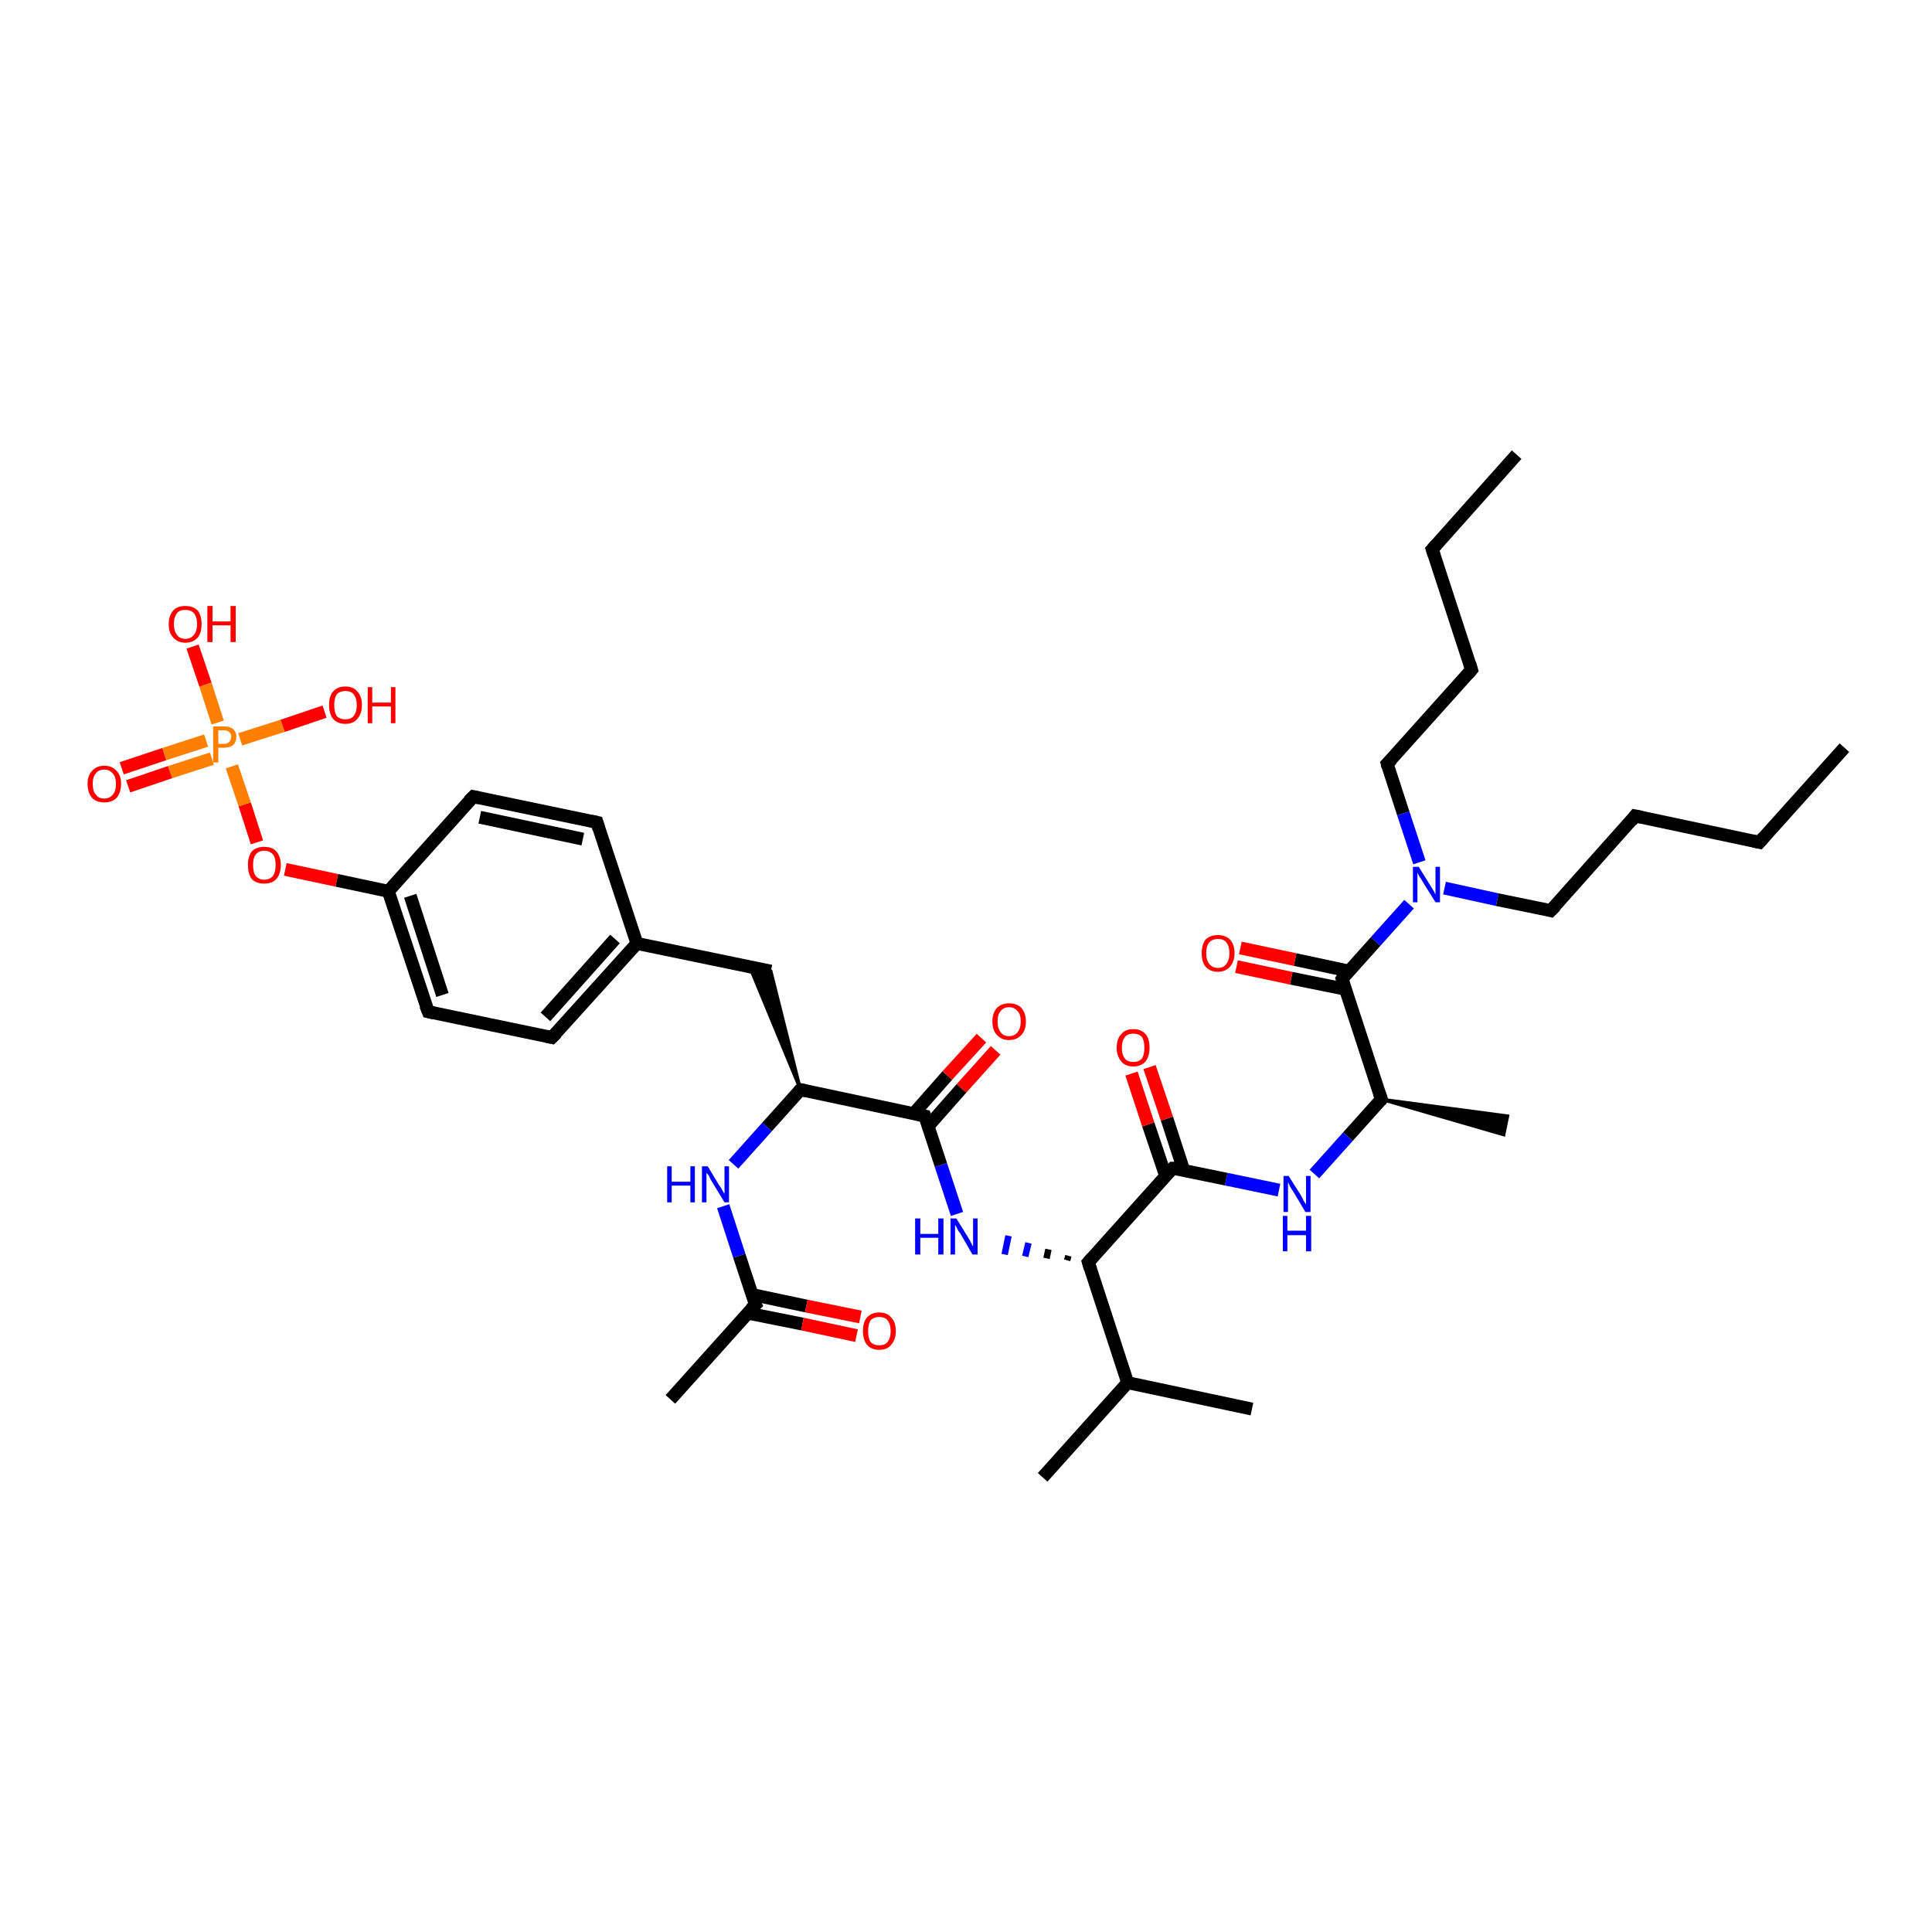 <?xml version='1.0' encoding='iso-8859-1'?>
<svg version='1.1' baseProfile='full'
              xmlns='http://www.w3.org/2000/svg'
                      xmlns:rdkit='http://www.rdkit.org/xml'
                      xmlns:xlink='http://www.w3.org/1999/xlink'
                  xml:space='preserve'
width='300px' height='300px' viewBox='0 0 300 300'>
<!-- END OF HEADER -->
<rect style='opacity:1.0;fill:#FFFFFF;stroke:none' width='300.0' height='300.0' x='0.0' y='0.0'> </rect>
<path class='bond-0 atom-0 atom-1' d='M 235.5,70.6 L 222.4,85.3' style='fill:none;fill-rule:evenodd;stroke:#000000;stroke-width:2.0px;stroke-linecap:butt;stroke-linejoin:miter;stroke-opacity:1' />
<path class='bond-1 atom-1 atom-2' d='M 222.4,85.3 L 228.5,104.0' style='fill:none;fill-rule:evenodd;stroke:#000000;stroke-width:2.0px;stroke-linecap:butt;stroke-linejoin:miter;stroke-opacity:1' />
<path class='bond-2 atom-2 atom-3' d='M 228.5,104.0 L 215.4,118.6' style='fill:none;fill-rule:evenodd;stroke:#000000;stroke-width:2.0px;stroke-linecap:butt;stroke-linejoin:miter;stroke-opacity:1' />
<path class='bond-3 atom-3 atom-4' d='M 215.4,118.6 L 217.9,126.3' style='fill:none;fill-rule:evenodd;stroke:#000000;stroke-width:2.0px;stroke-linecap:butt;stroke-linejoin:miter;stroke-opacity:1' />
<path class='bond-3 atom-3 atom-4' d='M 217.9,126.3 L 220.4,133.9' style='fill:none;fill-rule:evenodd;stroke:#0000FF;stroke-width:2.0px;stroke-linecap:butt;stroke-linejoin:miter;stroke-opacity:1' />
<path class='bond-4 atom-4 atom-5' d='M 224.3,137.9 L 232.5,139.7' style='fill:none;fill-rule:evenodd;stroke:#0000FF;stroke-width:2.0px;stroke-linecap:butt;stroke-linejoin:miter;stroke-opacity:1' />
<path class='bond-4 atom-4 atom-5' d='M 232.5,139.7 L 240.8,141.4' style='fill:none;fill-rule:evenodd;stroke:#000000;stroke-width:2.0px;stroke-linecap:butt;stroke-linejoin:miter;stroke-opacity:1' />
<path class='bond-5 atom-5 atom-6' d='M 240.8,141.4 L 253.9,126.7' style='fill:none;fill-rule:evenodd;stroke:#000000;stroke-width:2.0px;stroke-linecap:butt;stroke-linejoin:miter;stroke-opacity:1' />
<path class='bond-6 atom-6 atom-7' d='M 253.9,126.7 L 273.2,130.8' style='fill:none;fill-rule:evenodd;stroke:#000000;stroke-width:2.0px;stroke-linecap:butt;stroke-linejoin:miter;stroke-opacity:1' />
<path class='bond-7 atom-7 atom-8' d='M 273.2,130.8 L 286.4,116.1' style='fill:none;fill-rule:evenodd;stroke:#000000;stroke-width:2.0px;stroke-linecap:butt;stroke-linejoin:miter;stroke-opacity:1' />
<path class='bond-8 atom-4 atom-9' d='M 218.8,140.4 L 213.6,146.2' style='fill:none;fill-rule:evenodd;stroke:#0000FF;stroke-width:2.0px;stroke-linecap:butt;stroke-linejoin:miter;stroke-opacity:1' />
<path class='bond-8 atom-4 atom-9' d='M 213.6,146.2 L 208.4,152.0' style='fill:none;fill-rule:evenodd;stroke:#000000;stroke-width:2.0px;stroke-linecap:butt;stroke-linejoin:miter;stroke-opacity:1' />
<path class='bond-9 atom-9 atom-10' d='M 209.5,150.8 L 201.1,149.0' style='fill:none;fill-rule:evenodd;stroke:#000000;stroke-width:2.0px;stroke-linecap:butt;stroke-linejoin:miter;stroke-opacity:1' />
<path class='bond-9 atom-9 atom-10' d='M 201.1,149.0 L 192.6,147.2' style='fill:none;fill-rule:evenodd;stroke:#FF0000;stroke-width:2.0px;stroke-linecap:butt;stroke-linejoin:miter;stroke-opacity:1' />
<path class='bond-9 atom-9 atom-10' d='M 208.9,153.6 L 200.5,151.9' style='fill:none;fill-rule:evenodd;stroke:#000000;stroke-width:2.0px;stroke-linecap:butt;stroke-linejoin:miter;stroke-opacity:1' />
<path class='bond-9 atom-9 atom-10' d='M 200.5,151.9 L 192.0,150.1' style='fill:none;fill-rule:evenodd;stroke:#FF0000;stroke-width:2.0px;stroke-linecap:butt;stroke-linejoin:miter;stroke-opacity:1' />
<path class='bond-10 atom-9 atom-11' d='M 208.4,152.0 L 214.5,170.7' style='fill:none;fill-rule:evenodd;stroke:#000000;stroke-width:2.0px;stroke-linecap:butt;stroke-linejoin:miter;stroke-opacity:1' />
<path class='bond-11 atom-11 atom-12' d='M 214.5,170.7 L 234.1,173.3 L 233.5,176.2 Z' style='fill:#000000;fill-rule:evenodd;fill-opacity:1;stroke:#000000;stroke-width:0.5px;stroke-linecap:butt;stroke-linejoin:miter;stroke-opacity:1;' />
<path class='bond-12 atom-11 atom-13' d='M 214.5,170.7 L 209.3,176.5' style='fill:none;fill-rule:evenodd;stroke:#000000;stroke-width:2.0px;stroke-linecap:butt;stroke-linejoin:miter;stroke-opacity:1' />
<path class='bond-12 atom-11 atom-13' d='M 209.3,176.5 L 204.1,182.3' style='fill:none;fill-rule:evenodd;stroke:#0000FF;stroke-width:2.0px;stroke-linecap:butt;stroke-linejoin:miter;stroke-opacity:1' />
<path class='bond-13 atom-13 atom-14' d='M 198.6,184.8 L 190.4,183.1' style='fill:none;fill-rule:evenodd;stroke:#0000FF;stroke-width:2.0px;stroke-linecap:butt;stroke-linejoin:miter;stroke-opacity:1' />
<path class='bond-13 atom-13 atom-14' d='M 190.4,183.1 L 182.1,181.4' style='fill:none;fill-rule:evenodd;stroke:#000000;stroke-width:2.0px;stroke-linecap:butt;stroke-linejoin:miter;stroke-opacity:1' />
<path class='bond-14 atom-14 atom-15' d='M 183.8,181.7 L 181.2,173.7' style='fill:none;fill-rule:evenodd;stroke:#000000;stroke-width:2.0px;stroke-linecap:butt;stroke-linejoin:miter;stroke-opacity:1' />
<path class='bond-14 atom-14 atom-15' d='M 181.2,173.7 L 178.5,165.7' style='fill:none;fill-rule:evenodd;stroke:#FF0000;stroke-width:2.0px;stroke-linecap:butt;stroke-linejoin:miter;stroke-opacity:1' />
<path class='bond-14 atom-14 atom-15' d='M 181.0,182.6 L 178.3,174.6' style='fill:none;fill-rule:evenodd;stroke:#000000;stroke-width:2.0px;stroke-linecap:butt;stroke-linejoin:miter;stroke-opacity:1' />
<path class='bond-14 atom-14 atom-15' d='M 178.3,174.6 L 175.7,166.7' style='fill:none;fill-rule:evenodd;stroke:#FF0000;stroke-width:2.0px;stroke-linecap:butt;stroke-linejoin:miter;stroke-opacity:1' />
<path class='bond-15 atom-14 atom-16' d='M 182.1,181.4 L 169.0,196.0' style='fill:none;fill-rule:evenodd;stroke:#000000;stroke-width:2.0px;stroke-linecap:butt;stroke-linejoin:miter;stroke-opacity:1' />
<path class='bond-16 atom-16 atom-17' d='M 165.9,195.0 L 165.7,195.7' style='fill:none;fill-rule:evenodd;stroke:#000000;stroke-width:1.0px;stroke-linecap:butt;stroke-linejoin:miter;stroke-opacity:1' />
<path class='bond-16 atom-16 atom-17' d='M 162.8,194.0 L 162.5,195.4' style='fill:none;fill-rule:evenodd;stroke:#000000;stroke-width:1.0px;stroke-linecap:butt;stroke-linejoin:miter;stroke-opacity:1' />
<path class='bond-16 atom-16 atom-17' d='M 159.7,193.0 L 159.2,195.1' style='fill:none;fill-rule:evenodd;stroke:#0000FF;stroke-width:1.0px;stroke-linecap:butt;stroke-linejoin:miter;stroke-opacity:1' />
<path class='bond-16 atom-16 atom-17' d='M 156.6,191.9 L 156.0,194.8' style='fill:none;fill-rule:evenodd;stroke:#0000FF;stroke-width:1.0px;stroke-linecap:butt;stroke-linejoin:miter;stroke-opacity:1' />
<path class='bond-17 atom-17 atom-18' d='M 148.6,188.5 L 146.1,180.9' style='fill:none;fill-rule:evenodd;stroke:#0000FF;stroke-width:2.0px;stroke-linecap:butt;stroke-linejoin:miter;stroke-opacity:1' />
<path class='bond-17 atom-17 atom-18' d='M 146.1,180.9 L 143.6,173.3' style='fill:none;fill-rule:evenodd;stroke:#000000;stroke-width:2.0px;stroke-linecap:butt;stroke-linejoin:miter;stroke-opacity:1' />
<path class='bond-18 atom-18 atom-19' d='M 144.1,174.9 L 149.3,169.0' style='fill:none;fill-rule:evenodd;stroke:#000000;stroke-width:2.0px;stroke-linecap:butt;stroke-linejoin:miter;stroke-opacity:1' />
<path class='bond-18 atom-18 atom-19' d='M 149.3,169.0 L 154.6,163.1' style='fill:none;fill-rule:evenodd;stroke:#FF0000;stroke-width:2.0px;stroke-linecap:butt;stroke-linejoin:miter;stroke-opacity:1' />
<path class='bond-18 atom-18 atom-19' d='M 141.9,172.9 L 147.1,167.0' style='fill:none;fill-rule:evenodd;stroke:#000000;stroke-width:2.0px;stroke-linecap:butt;stroke-linejoin:miter;stroke-opacity:1' />
<path class='bond-18 atom-18 atom-19' d='M 147.1,167.0 L 152.4,161.2' style='fill:none;fill-rule:evenodd;stroke:#FF0000;stroke-width:2.0px;stroke-linecap:butt;stroke-linejoin:miter;stroke-opacity:1' />
<path class='bond-19 atom-18 atom-20' d='M 143.6,173.3 L 124.3,169.2' style='fill:none;fill-rule:evenodd;stroke:#000000;stroke-width:2.0px;stroke-linecap:butt;stroke-linejoin:miter;stroke-opacity:1' />
<path class='bond-20 atom-20 atom-21' d='M 124.3,169.2 L 116.4,150.1 L 119.7,150.8 Z' style='fill:#000000;fill-rule:evenodd;fill-opacity:1;stroke:#000000;stroke-width:0.5px;stroke-linecap:butt;stroke-linejoin:miter;stroke-opacity:1;' />
<path class='bond-21 atom-21 atom-22' d='M 119.7,150.8 L 98.9,146.5' style='fill:none;fill-rule:evenodd;stroke:#000000;stroke-width:2.0px;stroke-linecap:butt;stroke-linejoin:miter;stroke-opacity:1' />
<path class='bond-22 atom-22 atom-23' d='M 98.9,146.5 L 85.7,161.1' style='fill:none;fill-rule:evenodd;stroke:#000000;stroke-width:2.0px;stroke-linecap:butt;stroke-linejoin:miter;stroke-opacity:1' />
<path class='bond-22 atom-22 atom-23' d='M 95.5,145.8 L 84.7,157.9' style='fill:none;fill-rule:evenodd;stroke:#000000;stroke-width:2.0px;stroke-linecap:butt;stroke-linejoin:miter;stroke-opacity:1' />
<path class='bond-23 atom-23 atom-24' d='M 85.7,161.1 L 66.5,157.1' style='fill:none;fill-rule:evenodd;stroke:#000000;stroke-width:2.0px;stroke-linecap:butt;stroke-linejoin:miter;stroke-opacity:1' />
<path class='bond-24 atom-24 atom-25' d='M 66.5,157.1 L 60.3,138.4' style='fill:none;fill-rule:evenodd;stroke:#000000;stroke-width:2.0px;stroke-linecap:butt;stroke-linejoin:miter;stroke-opacity:1' />
<path class='bond-24 atom-24 atom-25' d='M 68.7,154.5 L 63.7,139.1' style='fill:none;fill-rule:evenodd;stroke:#000000;stroke-width:2.0px;stroke-linecap:butt;stroke-linejoin:miter;stroke-opacity:1' />
<path class='bond-25 atom-25 atom-26' d='M 60.3,138.4 L 52.3,136.7' style='fill:none;fill-rule:evenodd;stroke:#000000;stroke-width:2.0px;stroke-linecap:butt;stroke-linejoin:miter;stroke-opacity:1' />
<path class='bond-25 atom-25 atom-26' d='M 52.3,136.7 L 44.3,135.0' style='fill:none;fill-rule:evenodd;stroke:#FF0000;stroke-width:2.0px;stroke-linecap:butt;stroke-linejoin:miter;stroke-opacity:1' />
<path class='bond-26 atom-26 atom-27' d='M 39.9,130.8 L 38.0,124.9' style='fill:none;fill-rule:evenodd;stroke:#FF0000;stroke-width:2.0px;stroke-linecap:butt;stroke-linejoin:miter;stroke-opacity:1' />
<path class='bond-26 atom-26 atom-27' d='M 38.0,124.9 L 36.0,119.0' style='fill:none;fill-rule:evenodd;stroke:#FF7F00;stroke-width:2.0px;stroke-linecap:butt;stroke-linejoin:miter;stroke-opacity:1' />
<path class='bond-27 atom-27 atom-28' d='M 37.3,114.8 L 43.9,112.7' style='fill:none;fill-rule:evenodd;stroke:#FF7F00;stroke-width:2.0px;stroke-linecap:butt;stroke-linejoin:miter;stroke-opacity:1' />
<path class='bond-27 atom-27 atom-28' d='M 43.9,112.7 L 50.4,110.5' style='fill:none;fill-rule:evenodd;stroke:#FF0000;stroke-width:2.0px;stroke-linecap:butt;stroke-linejoin:miter;stroke-opacity:1' />
<path class='bond-28 atom-27 atom-29' d='M 33.8,112.2 L 31.9,106.3' style='fill:none;fill-rule:evenodd;stroke:#FF7F00;stroke-width:2.0px;stroke-linecap:butt;stroke-linejoin:miter;stroke-opacity:1' />
<path class='bond-28 atom-27 atom-29' d='M 31.9,106.3 L 29.9,100.4' style='fill:none;fill-rule:evenodd;stroke:#FF0000;stroke-width:2.0px;stroke-linecap:butt;stroke-linejoin:miter;stroke-opacity:1' />
<path class='bond-29 atom-27 atom-30' d='M 32.0,115.0 L 25.5,117.1' style='fill:none;fill-rule:evenodd;stroke:#FF7F00;stroke-width:2.0px;stroke-linecap:butt;stroke-linejoin:miter;stroke-opacity:1' />
<path class='bond-29 atom-27 atom-30' d='M 25.5,117.1 L 18.9,119.3' style='fill:none;fill-rule:evenodd;stroke:#FF0000;stroke-width:2.0px;stroke-linecap:butt;stroke-linejoin:miter;stroke-opacity:1' />
<path class='bond-29 atom-27 atom-30' d='M 32.9,117.8 L 26.4,119.9' style='fill:none;fill-rule:evenodd;stroke:#FF7F00;stroke-width:2.0px;stroke-linecap:butt;stroke-linejoin:miter;stroke-opacity:1' />
<path class='bond-29 atom-27 atom-30' d='M 26.4,119.9 L 19.9,122.1' style='fill:none;fill-rule:evenodd;stroke:#FF0000;stroke-width:2.0px;stroke-linecap:butt;stroke-linejoin:miter;stroke-opacity:1' />
<path class='bond-30 atom-25 atom-31' d='M 60.3,138.4 L 73.5,123.7' style='fill:none;fill-rule:evenodd;stroke:#000000;stroke-width:2.0px;stroke-linecap:butt;stroke-linejoin:miter;stroke-opacity:1' />
<path class='bond-31 atom-31 atom-32' d='M 73.5,123.7 L 92.7,127.7' style='fill:none;fill-rule:evenodd;stroke:#000000;stroke-width:2.0px;stroke-linecap:butt;stroke-linejoin:miter;stroke-opacity:1' />
<path class='bond-31 atom-31 atom-32' d='M 74.5,126.9 L 90.5,130.3' style='fill:none;fill-rule:evenodd;stroke:#000000;stroke-width:2.0px;stroke-linecap:butt;stroke-linejoin:miter;stroke-opacity:1' />
<path class='bond-32 atom-20 atom-33' d='M 124.3,169.2 L 119.1,175.0' style='fill:none;fill-rule:evenodd;stroke:#000000;stroke-width:2.0px;stroke-linecap:butt;stroke-linejoin:miter;stroke-opacity:1' />
<path class='bond-32 atom-20 atom-33' d='M 119.1,175.0 L 113.9,180.8' style='fill:none;fill-rule:evenodd;stroke:#0000FF;stroke-width:2.0px;stroke-linecap:butt;stroke-linejoin:miter;stroke-opacity:1' />
<path class='bond-33 atom-33 atom-34' d='M 112.3,187.3 L 114.8,195.0' style='fill:none;fill-rule:evenodd;stroke:#0000FF;stroke-width:2.0px;stroke-linecap:butt;stroke-linejoin:miter;stroke-opacity:1' />
<path class='bond-33 atom-33 atom-34' d='M 114.8,195.0 L 117.3,202.6' style='fill:none;fill-rule:evenodd;stroke:#000000;stroke-width:2.0px;stroke-linecap:butt;stroke-linejoin:miter;stroke-opacity:1' />
<path class='bond-34 atom-34 atom-35' d='M 117.3,202.6 L 104.1,217.3' style='fill:none;fill-rule:evenodd;stroke:#000000;stroke-width:2.0px;stroke-linecap:butt;stroke-linejoin:miter;stroke-opacity:1' />
<path class='bond-35 atom-34 atom-36' d='M 116.1,203.9 L 124.6,205.6' style='fill:none;fill-rule:evenodd;stroke:#000000;stroke-width:2.0px;stroke-linecap:butt;stroke-linejoin:miter;stroke-opacity:1' />
<path class='bond-35 atom-34 atom-36' d='M 124.6,205.6 L 133.0,207.4' style='fill:none;fill-rule:evenodd;stroke:#FF0000;stroke-width:2.0px;stroke-linecap:butt;stroke-linejoin:miter;stroke-opacity:1' />
<path class='bond-35 atom-34 atom-36' d='M 116.7,201.0 L 125.2,202.8' style='fill:none;fill-rule:evenodd;stroke:#000000;stroke-width:2.0px;stroke-linecap:butt;stroke-linejoin:miter;stroke-opacity:1' />
<path class='bond-35 atom-34 atom-36' d='M 125.2,202.8 L 133.6,204.5' style='fill:none;fill-rule:evenodd;stroke:#FF0000;stroke-width:2.0px;stroke-linecap:butt;stroke-linejoin:miter;stroke-opacity:1' />
<path class='bond-36 atom-16 atom-37' d='M 169.0,196.0 L 175.1,214.7' style='fill:none;fill-rule:evenodd;stroke:#000000;stroke-width:2.0px;stroke-linecap:butt;stroke-linejoin:miter;stroke-opacity:1' />
<path class='bond-37 atom-37 atom-38' d='M 175.1,214.7 L 194.4,218.8' style='fill:none;fill-rule:evenodd;stroke:#000000;stroke-width:2.0px;stroke-linecap:butt;stroke-linejoin:miter;stroke-opacity:1' />
<path class='bond-38 atom-37 atom-39' d='M 175.1,214.7 L 161.9,229.4' style='fill:none;fill-rule:evenodd;stroke:#000000;stroke-width:2.0px;stroke-linecap:butt;stroke-linejoin:miter;stroke-opacity:1' />
<path class='bond-39 atom-32 atom-22' d='M 92.7,127.7 L 98.9,146.5' style='fill:none;fill-rule:evenodd;stroke:#000000;stroke-width:2.0px;stroke-linecap:butt;stroke-linejoin:miter;stroke-opacity:1' />
<path d='M 223.1,84.5 L 222.4,85.3 L 222.7,86.2' style='fill:none;stroke:#000000;stroke-width:2.0px;stroke-linecap:butt;stroke-linejoin:miter;stroke-opacity:1;' />
<path d='M 228.2,103.0 L 228.5,104.0 L 227.9,104.7' style='fill:none;stroke:#000000;stroke-width:2.0px;stroke-linecap:butt;stroke-linejoin:miter;stroke-opacity:1;' />
<path d='M 216.1,117.9 L 215.4,118.6 L 215.5,119.0' style='fill:none;stroke:#000000;stroke-width:2.0px;stroke-linecap:butt;stroke-linejoin:miter;stroke-opacity:1;' />
<path d='M 240.4,141.3 L 240.8,141.4 L 241.5,140.7' style='fill:none;stroke:#000000;stroke-width:2.0px;stroke-linecap:butt;stroke-linejoin:miter;stroke-opacity:1;' />
<path d='M 253.3,127.5 L 253.9,126.7 L 254.9,126.9' style='fill:none;stroke:#000000;stroke-width:2.0px;stroke-linecap:butt;stroke-linejoin:miter;stroke-opacity:1;' />
<path d='M 272.3,130.6 L 273.2,130.8 L 273.9,130.0' style='fill:none;stroke:#000000;stroke-width:2.0px;stroke-linecap:butt;stroke-linejoin:miter;stroke-opacity:1;' />
<path d='M 208.6,151.7 L 208.4,152.0 L 208.7,153.0' style='fill:none;stroke:#000000;stroke-width:2.0px;stroke-linecap:butt;stroke-linejoin:miter;stroke-opacity:1;' />
<path d='M 214.2,169.8 L 214.5,170.7 L 214.3,171.0' style='fill:none;stroke:#000000;stroke-width:2.0px;stroke-linecap:butt;stroke-linejoin:miter;stroke-opacity:1;' />
<path d='M 182.5,181.4 L 182.1,181.4 L 181.4,182.1' style='fill:none;stroke:#000000;stroke-width:2.0px;stroke-linecap:butt;stroke-linejoin:miter;stroke-opacity:1;' />
<path d='M 169.6,195.3 L 169.0,196.0 L 169.3,197.0' style='fill:none;stroke:#000000;stroke-width:2.0px;stroke-linecap:butt;stroke-linejoin:miter;stroke-opacity:1;' />
<path d='M 143.7,173.6 L 143.6,173.3 L 142.6,173.1' style='fill:none;stroke:#000000;stroke-width:2.0px;stroke-linecap:butt;stroke-linejoin:miter;stroke-opacity:1;' />
<path d='M 125.2,169.4 L 124.3,169.2 L 124.0,169.5' style='fill:none;stroke:#000000;stroke-width:2.0px;stroke-linecap:butt;stroke-linejoin:miter;stroke-opacity:1;' />
<path d='M 86.4,160.4 L 85.7,161.1 L 84.8,160.9' style='fill:none;stroke:#000000;stroke-width:2.0px;stroke-linecap:butt;stroke-linejoin:miter;stroke-opacity:1;' />
<path d='M 67.4,157.3 L 66.5,157.1 L 66.1,156.1' style='fill:none;stroke:#000000;stroke-width:2.0px;stroke-linecap:butt;stroke-linejoin:miter;stroke-opacity:1;' />
<path d='M 72.8,124.4 L 73.5,123.7 L 74.4,123.9' style='fill:none;stroke:#000000;stroke-width:2.0px;stroke-linecap:butt;stroke-linejoin:miter;stroke-opacity:1;' />
<path d='M 91.8,127.5 L 92.7,127.7 L 93.0,128.7' style='fill:none;stroke:#000000;stroke-width:2.0px;stroke-linecap:butt;stroke-linejoin:miter;stroke-opacity:1;' />
<path d='M 117.1,202.2 L 117.3,202.6 L 116.6,203.3' style='fill:none;stroke:#000000;stroke-width:2.0px;stroke-linecap:butt;stroke-linejoin:miter;stroke-opacity:1;' />
<path class='atom-4' d='M 220.3 134.6
L 222.1 137.5
Q 222.3 137.8, 222.6 138.3
Q 222.9 138.9, 222.9 138.9
L 222.9 134.6
L 223.6 134.6
L 223.6 140.1
L 222.9 140.1
L 220.9 136.9
Q 220.7 136.5, 220.4 136.1
Q 220.2 135.7, 220.1 135.5
L 220.1 140.1
L 219.4 140.1
L 219.4 134.6
L 220.3 134.6
' fill='#0000FF'/>
<path class='atom-10' d='M 186.6 148.0
Q 186.6 146.7, 187.2 145.9
Q 187.9 145.2, 189.1 145.2
Q 190.3 145.2, 191.0 145.9
Q 191.7 146.7, 191.7 148.0
Q 191.7 149.3, 191.0 150.1
Q 190.3 150.9, 189.1 150.9
Q 187.9 150.9, 187.2 150.1
Q 186.6 149.4, 186.6 148.0
M 189.1 150.3
Q 190.0 150.3, 190.4 149.7
Q 190.9 149.1, 190.9 148.0
Q 190.9 146.9, 190.4 146.3
Q 190.0 145.8, 189.1 145.8
Q 188.3 145.8, 187.8 146.3
Q 187.3 146.9, 187.3 148.0
Q 187.3 149.1, 187.8 149.7
Q 188.3 150.3, 189.1 150.3
' fill='#FF0000'/>
<path class='atom-13' d='M 200.1 182.6
L 202.0 185.6
Q 202.2 185.9, 202.4 186.4
Q 202.7 186.9, 202.8 187.0
L 202.8 182.6
L 203.5 182.6
L 203.5 188.2
L 202.7 188.2
L 200.8 185.0
Q 200.5 184.6, 200.3 184.2
Q 200.1 183.7, 200.0 183.6
L 200.0 188.2
L 199.3 188.2
L 199.3 182.6
L 200.1 182.6
' fill='#0000FF'/>
<path class='atom-13' d='M 199.2 188.8
L 199.9 188.8
L 199.9 191.1
L 202.8 191.1
L 202.8 188.8
L 203.6 188.8
L 203.6 194.3
L 202.8 194.3
L 202.8 191.8
L 199.9 191.8
L 199.9 194.3
L 199.2 194.3
L 199.2 188.8
' fill='#0000FF'/>
<path class='atom-15' d='M 173.4 162.7
Q 173.4 161.3, 174.1 160.6
Q 174.7 159.8, 176.0 159.8
Q 177.2 159.8, 177.9 160.6
Q 178.5 161.3, 178.5 162.7
Q 178.5 164.0, 177.9 164.8
Q 177.2 165.6, 176.0 165.6
Q 174.7 165.6, 174.1 164.8
Q 173.4 164.0, 173.4 162.7
M 176.0 164.9
Q 176.8 164.9, 177.3 164.4
Q 177.7 163.8, 177.7 162.7
Q 177.7 161.6, 177.3 161.0
Q 176.8 160.5, 176.0 160.5
Q 175.1 160.5, 174.7 161.0
Q 174.2 161.6, 174.2 162.7
Q 174.2 163.8, 174.7 164.4
Q 175.1 164.9, 176.0 164.9
' fill='#FF0000'/>
<path class='atom-17' d='M 142.1 189.2
L 142.9 189.2
L 142.9 191.6
L 145.7 191.6
L 145.7 189.2
L 146.5 189.2
L 146.5 194.8
L 145.7 194.8
L 145.7 192.2
L 142.9 192.2
L 142.9 194.8
L 142.1 194.8
L 142.1 189.2
' fill='#0000FF'/>
<path class='atom-17' d='M 148.5 189.2
L 150.3 192.1
Q 150.5 192.4, 150.8 193.0
Q 151.0 193.5, 151.1 193.5
L 151.1 189.2
L 151.8 189.2
L 151.8 194.8
L 151.0 194.8
L 149.1 191.5
Q 148.8 191.2, 148.6 190.7
Q 148.4 190.3, 148.3 190.2
L 148.3 194.8
L 147.6 194.8
L 147.6 189.2
L 148.5 189.2
' fill='#0000FF'/>
<path class='atom-19' d='M 154.1 158.6
Q 154.1 157.3, 154.8 156.5
Q 155.5 155.8, 156.7 155.8
Q 157.9 155.8, 158.6 156.5
Q 159.3 157.3, 159.3 158.6
Q 159.3 160.0, 158.6 160.7
Q 157.9 161.5, 156.7 161.5
Q 155.5 161.5, 154.8 160.7
Q 154.1 160.0, 154.1 158.6
M 156.7 160.9
Q 157.5 160.9, 158.0 160.3
Q 158.5 159.7, 158.5 158.6
Q 158.5 157.5, 158.0 157.0
Q 157.5 156.4, 156.7 156.4
Q 155.8 156.4, 155.4 157.0
Q 154.9 157.5, 154.9 158.6
Q 154.9 159.7, 155.4 160.3
Q 155.8 160.9, 156.7 160.9
' fill='#FF0000'/>
<path class='atom-26' d='M 38.5 134.3
Q 38.5 133.0, 39.1 132.2
Q 39.8 131.5, 41.0 131.5
Q 42.3 131.5, 42.9 132.2
Q 43.6 133.0, 43.6 134.3
Q 43.6 135.7, 42.9 136.5
Q 42.3 137.2, 41.0 137.2
Q 39.8 137.2, 39.1 136.5
Q 38.5 135.7, 38.5 134.3
M 41.0 136.6
Q 41.9 136.6, 42.4 136.0
Q 42.8 135.4, 42.8 134.3
Q 42.8 133.2, 42.4 132.7
Q 41.9 132.1, 41.0 132.1
Q 40.2 132.1, 39.7 132.7
Q 39.3 133.2, 39.3 134.3
Q 39.3 135.5, 39.7 136.0
Q 40.2 136.6, 41.0 136.6
' fill='#FF0000'/>
<path class='atom-27' d='M 34.8 112.8
Q 35.7 112.8, 36.2 113.2
Q 36.7 113.7, 36.7 114.4
Q 36.7 115.2, 36.2 115.7
Q 35.7 116.1, 34.8 116.1
L 33.9 116.1
L 33.9 118.4
L 33.1 118.4
L 33.1 112.8
L 34.8 112.8
M 34.8 115.5
Q 35.3 115.5, 35.6 115.2
Q 35.9 114.9, 35.9 114.4
Q 35.9 113.9, 35.6 113.7
Q 35.3 113.4, 34.8 113.4
L 33.9 113.4
L 33.9 115.5
L 34.8 115.5
' fill='#FF7F00'/>
<path class='atom-28' d='M 51.1 109.5
Q 51.1 108.1, 51.7 107.4
Q 52.4 106.6, 53.6 106.6
Q 54.9 106.6, 55.5 107.4
Q 56.2 108.1, 56.2 109.5
Q 56.2 110.8, 55.5 111.6
Q 54.9 112.4, 53.6 112.4
Q 52.4 112.4, 51.7 111.6
Q 51.1 110.8, 51.1 109.5
M 53.6 111.7
Q 54.5 111.7, 54.9 111.2
Q 55.4 110.6, 55.4 109.5
Q 55.4 108.4, 54.9 107.8
Q 54.5 107.3, 53.6 107.3
Q 52.8 107.3, 52.3 107.8
Q 51.9 108.4, 51.9 109.5
Q 51.9 110.6, 52.3 111.2
Q 52.8 111.7, 53.6 111.7
' fill='#FF0000'/>
<path class='atom-28' d='M 57.1 106.7
L 57.8 106.7
L 57.8 109.1
L 60.7 109.1
L 60.7 106.7
L 61.4 106.7
L 61.4 112.3
L 60.7 112.3
L 60.7 109.7
L 57.8 109.7
L 57.8 112.3
L 57.1 112.3
L 57.1 106.7
' fill='#FF0000'/>
<path class='atom-29' d='M 26.2 96.9
Q 26.2 95.6, 26.9 94.8
Q 27.5 94.1, 28.8 94.1
Q 30.0 94.1, 30.7 94.8
Q 31.3 95.6, 31.3 96.9
Q 31.3 98.3, 30.7 99.0
Q 30.0 99.8, 28.8 99.8
Q 27.6 99.8, 26.9 99.0
Q 26.2 98.3, 26.2 96.9
M 28.8 99.2
Q 29.6 99.2, 30.1 98.6
Q 30.6 98.0, 30.6 96.9
Q 30.6 95.8, 30.1 95.2
Q 29.6 94.7, 28.8 94.7
Q 27.9 94.7, 27.5 95.2
Q 27.0 95.8, 27.0 96.9
Q 27.0 98.0, 27.5 98.6
Q 27.9 99.2, 28.8 99.2
' fill='#FF0000'/>
<path class='atom-29' d='M 32.2 94.1
L 33.0 94.1
L 33.0 96.5
L 35.8 96.5
L 35.8 94.1
L 36.6 94.1
L 36.6 99.7
L 35.8 99.7
L 35.8 97.1
L 33.0 97.1
L 33.0 99.7
L 32.2 99.7
L 32.2 94.1
' fill='#FF0000'/>
<path class='atom-30' d='M 13.6 121.7
Q 13.6 120.4, 14.3 119.7
Q 15.0 118.9, 16.2 118.9
Q 17.4 118.9, 18.1 119.7
Q 18.8 120.4, 18.8 121.7
Q 18.8 123.1, 18.1 123.9
Q 17.4 124.6, 16.2 124.6
Q 15.0 124.6, 14.3 123.9
Q 13.6 123.1, 13.6 121.7
M 16.2 124.0
Q 17.0 124.0, 17.5 123.4
Q 18.0 122.9, 18.0 121.7
Q 18.0 120.6, 17.5 120.1
Q 17.0 119.5, 16.2 119.5
Q 15.3 119.5, 14.9 120.1
Q 14.4 120.6, 14.4 121.7
Q 14.4 122.9, 14.9 123.4
Q 15.3 124.0, 16.2 124.0
' fill='#FF0000'/>
<path class='atom-33' d='M 103.6 181.1
L 104.3 181.1
L 104.3 183.5
L 107.2 183.5
L 107.2 181.1
L 107.9 181.1
L 107.9 186.7
L 107.2 186.7
L 107.2 184.1
L 104.3 184.1
L 104.3 186.7
L 103.6 186.7
L 103.6 181.1
' fill='#0000FF'/>
<path class='atom-33' d='M 109.9 181.1
L 111.7 184.1
Q 111.9 184.3, 112.2 184.9
Q 112.5 185.4, 112.5 185.4
L 112.5 181.1
L 113.2 181.1
L 113.2 186.7
L 112.5 186.7
L 110.5 183.4
Q 110.3 183.1, 110.1 182.6
Q 109.8 182.2, 109.7 182.1
L 109.7 186.7
L 109.0 186.7
L 109.0 181.1
L 109.9 181.1
' fill='#0000FF'/>
<path class='atom-36' d='M 134.0 206.7
Q 134.0 205.3, 134.6 204.6
Q 135.3 203.8, 136.5 203.8
Q 137.8 203.8, 138.4 204.6
Q 139.1 205.3, 139.1 206.7
Q 139.1 208.0, 138.4 208.8
Q 137.8 209.6, 136.5 209.6
Q 135.3 209.6, 134.6 208.8
Q 134.0 208.0, 134.0 206.7
M 136.5 208.9
Q 137.4 208.9, 137.8 208.4
Q 138.3 207.8, 138.3 206.7
Q 138.3 205.6, 137.8 205.0
Q 137.4 204.5, 136.5 204.5
Q 135.7 204.5, 135.2 205.0
Q 134.8 205.6, 134.8 206.7
Q 134.8 207.8, 135.2 208.4
Q 135.7 208.9, 136.5 208.9
' fill='#FF0000'/>
</svg>
